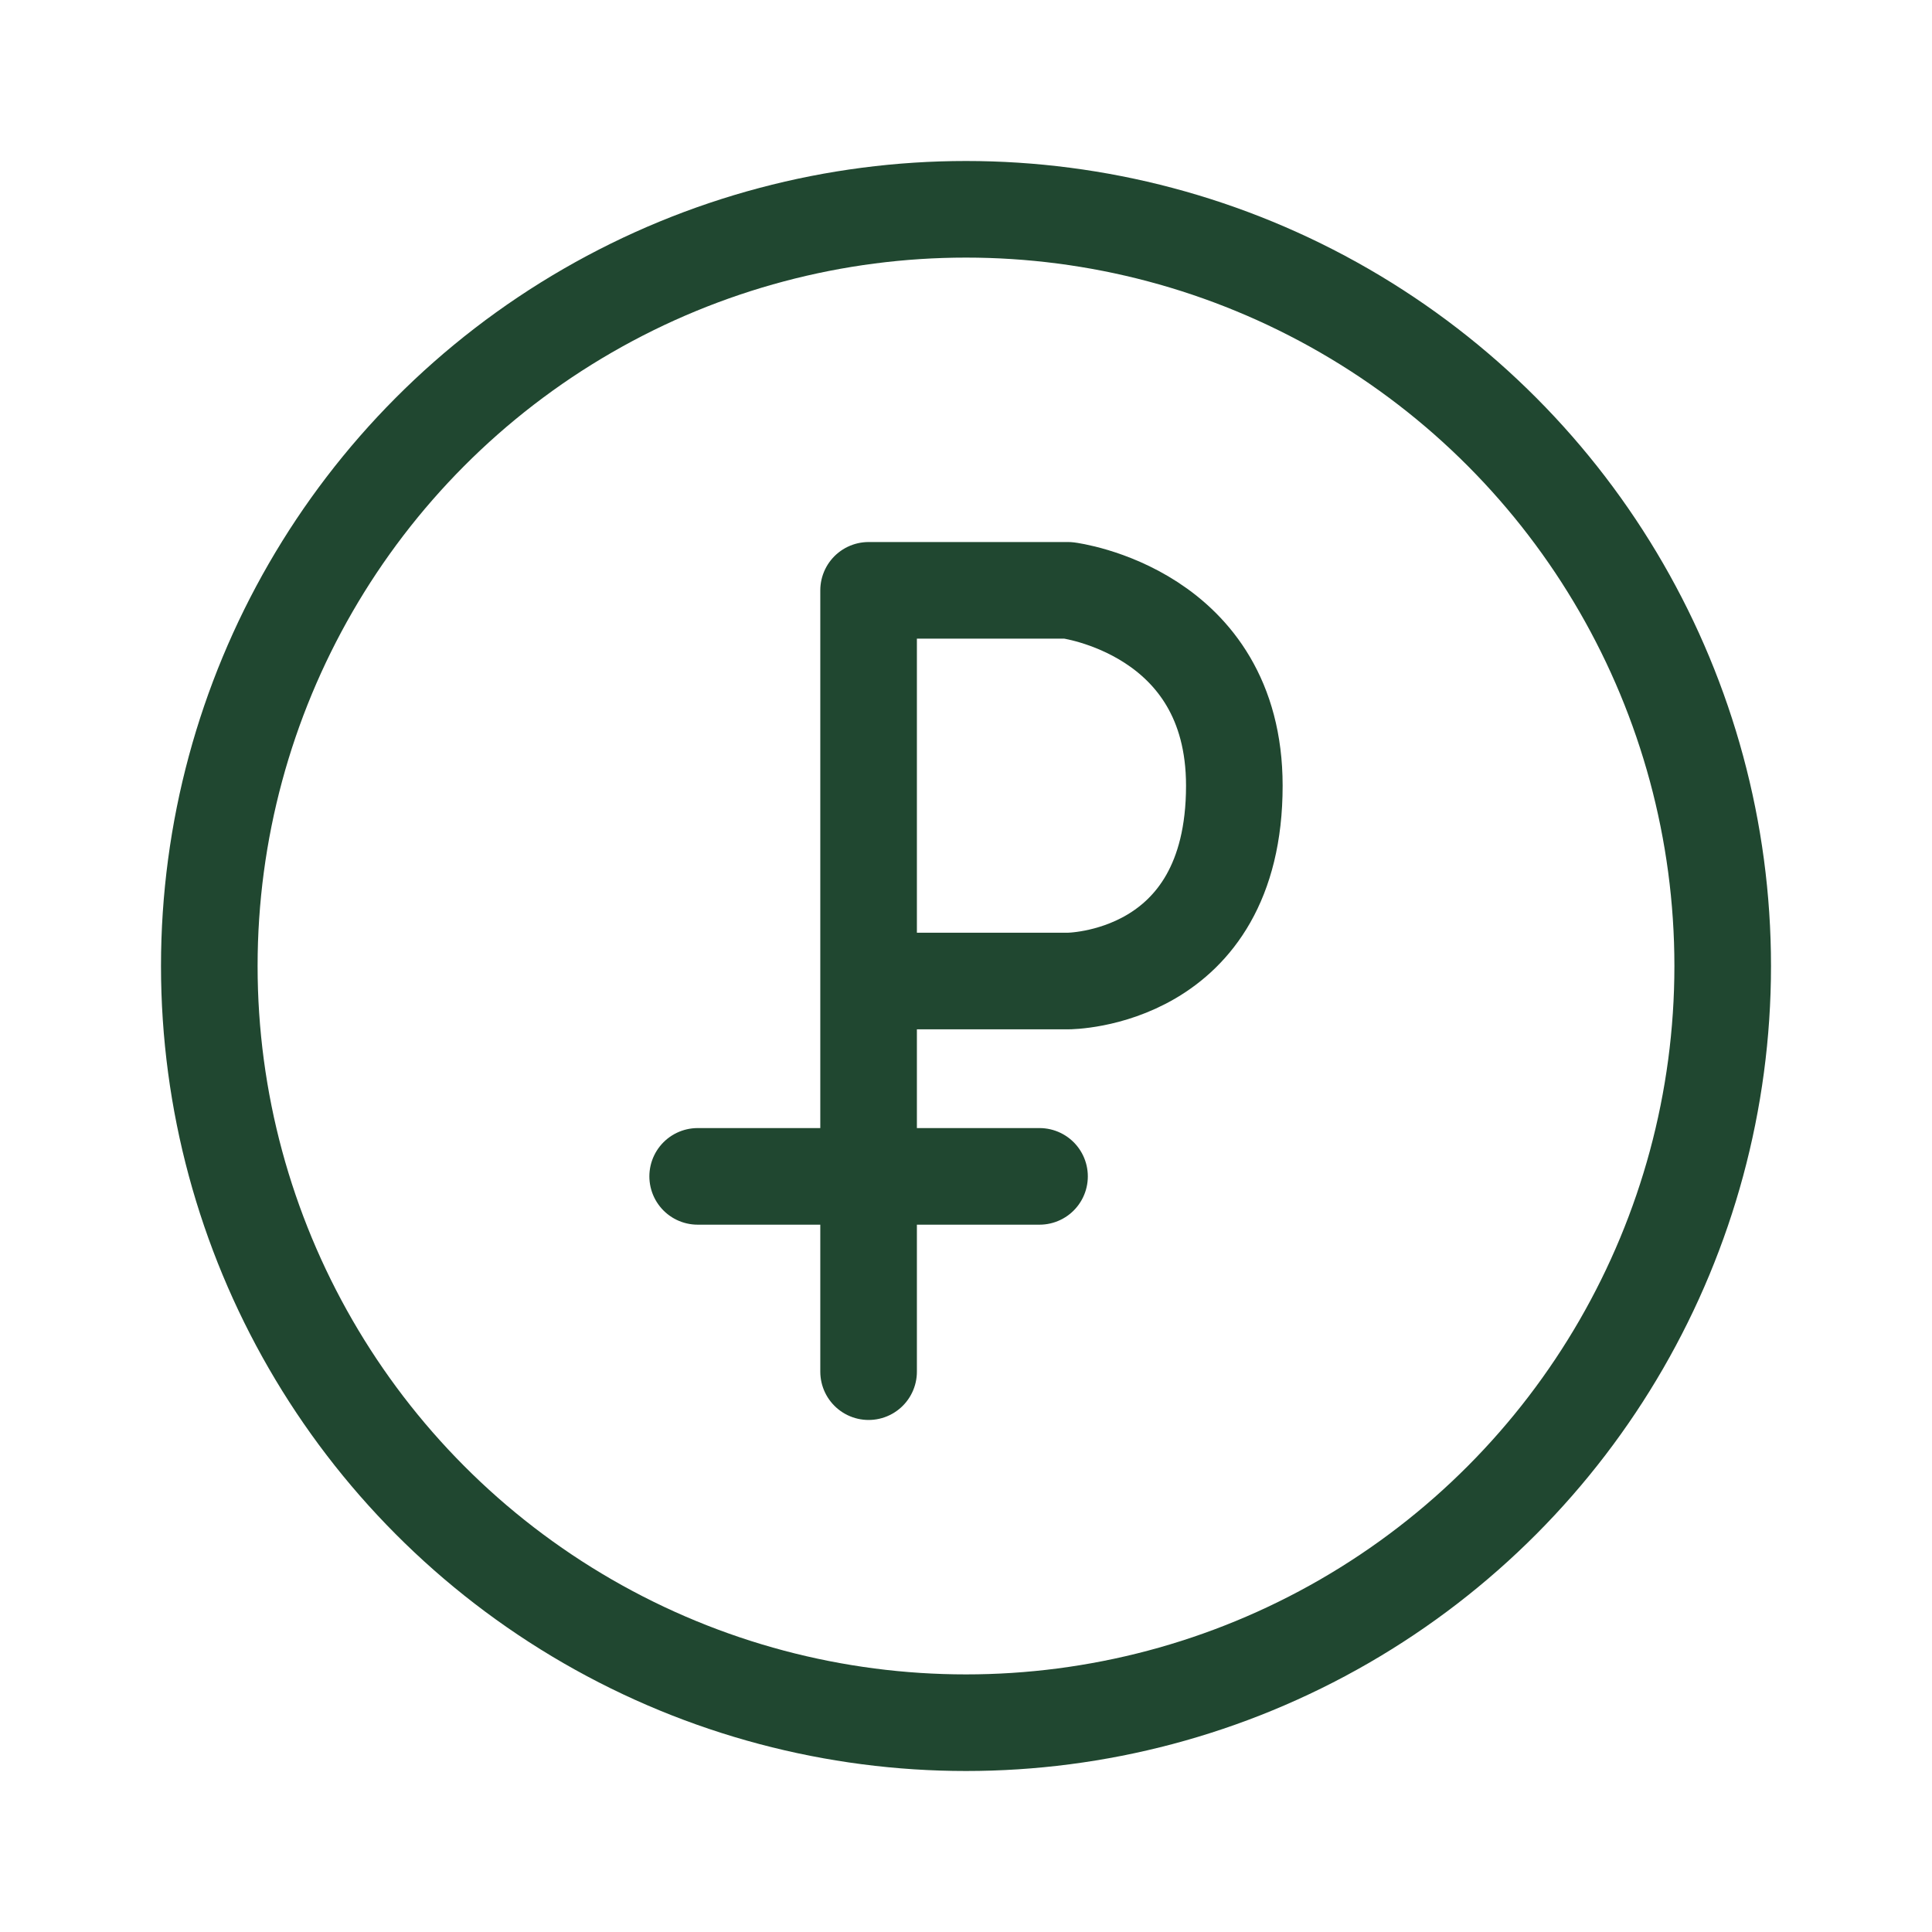 <?xml version="1.0" encoding="UTF-8"?> <svg xmlns="http://www.w3.org/2000/svg" width="36" height="36" viewBox="0 0 36 36" fill="none"> <circle cx="18" cy="18" r="14.1" stroke="#204730" stroke-width="1.8"></circle> <path d="M16.185 25.559V21.92M16.185 18.28V11H19.902C19.902 11 23 11.387 23 14.64C23 18.28 19.902 18.28 19.902 18.28H16.185ZM16.185 18.28V21.92M16.185 21.92H13H19.37" stroke="#204730" stroke-width="1.8" stroke-linecap="round" stroke-linejoin="round"></path> </svg> 